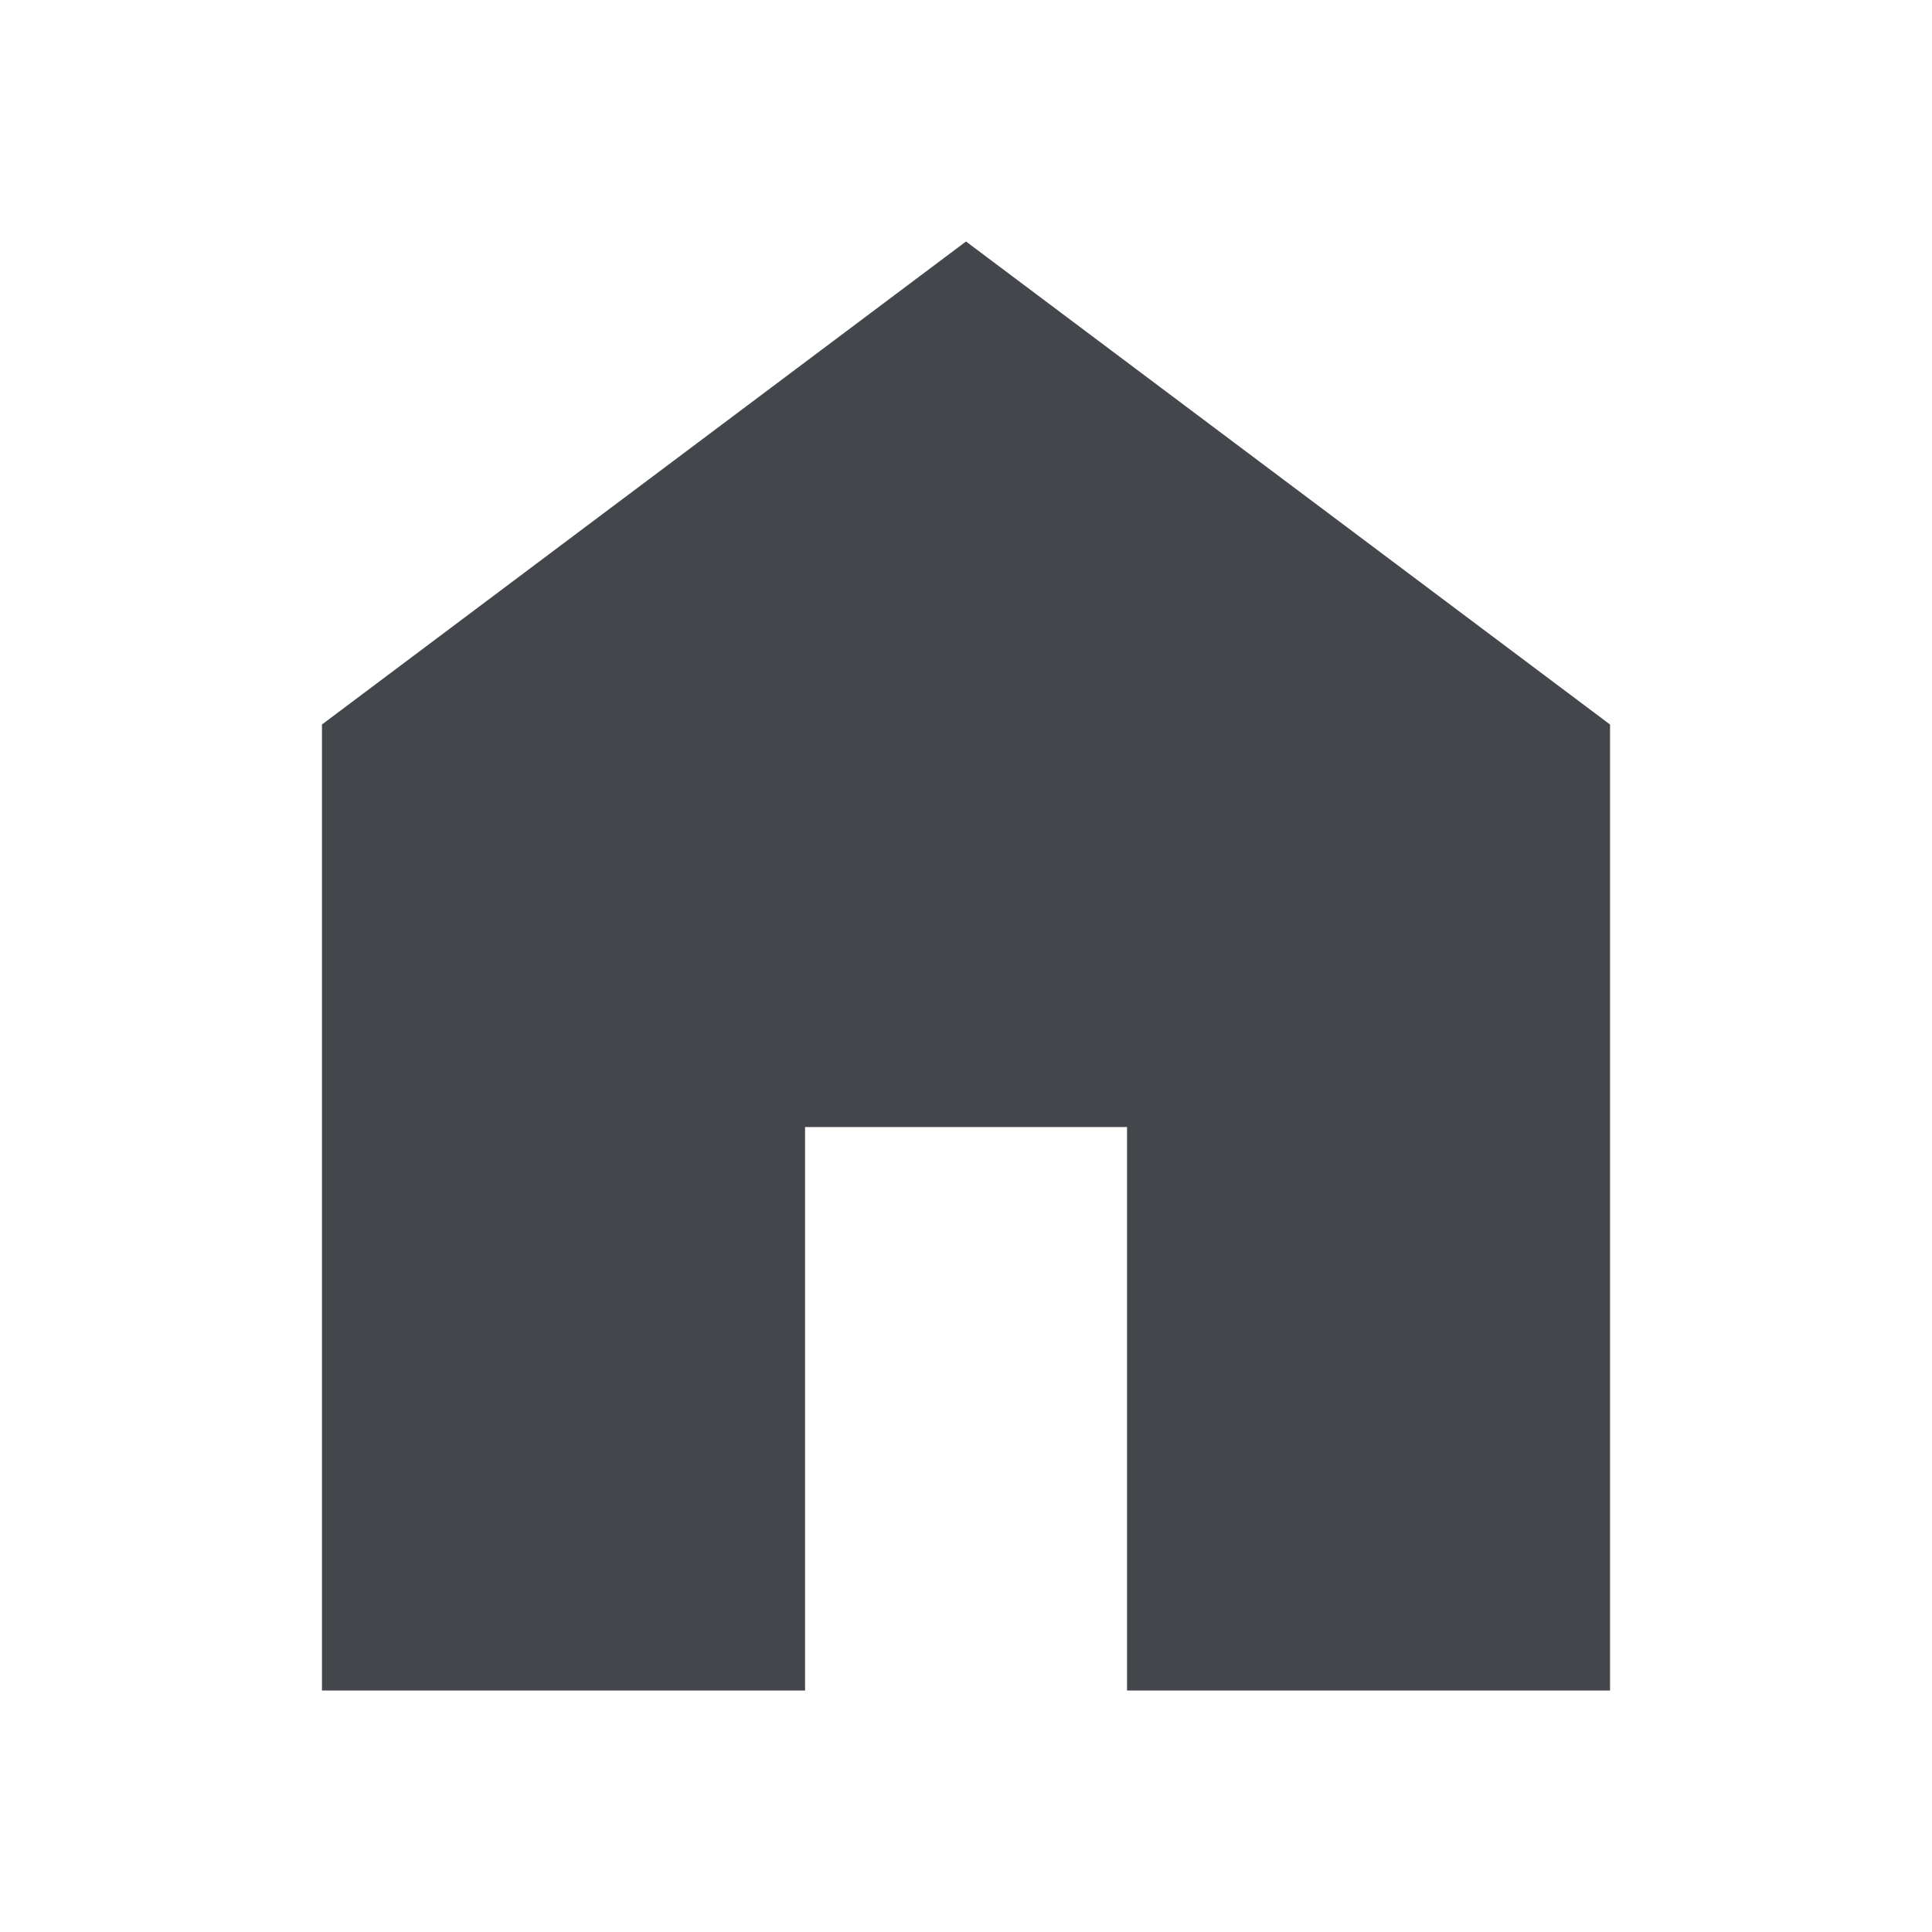 <svg width="20" height="20" viewBox="0 0 20 20" fill="none" xmlns="http://www.w3.org/2000/svg">
<g id="home_24dp_FILL1_wght400_GRAD0_opsz24 1">
<path id="Vector" d="M3.333 17.5V7.5L10 2.5L16.667 7.5V17.5H11.667V11.667H8.334V17.5H3.333Z" fill="#43464A"/>
</g>
</svg>
